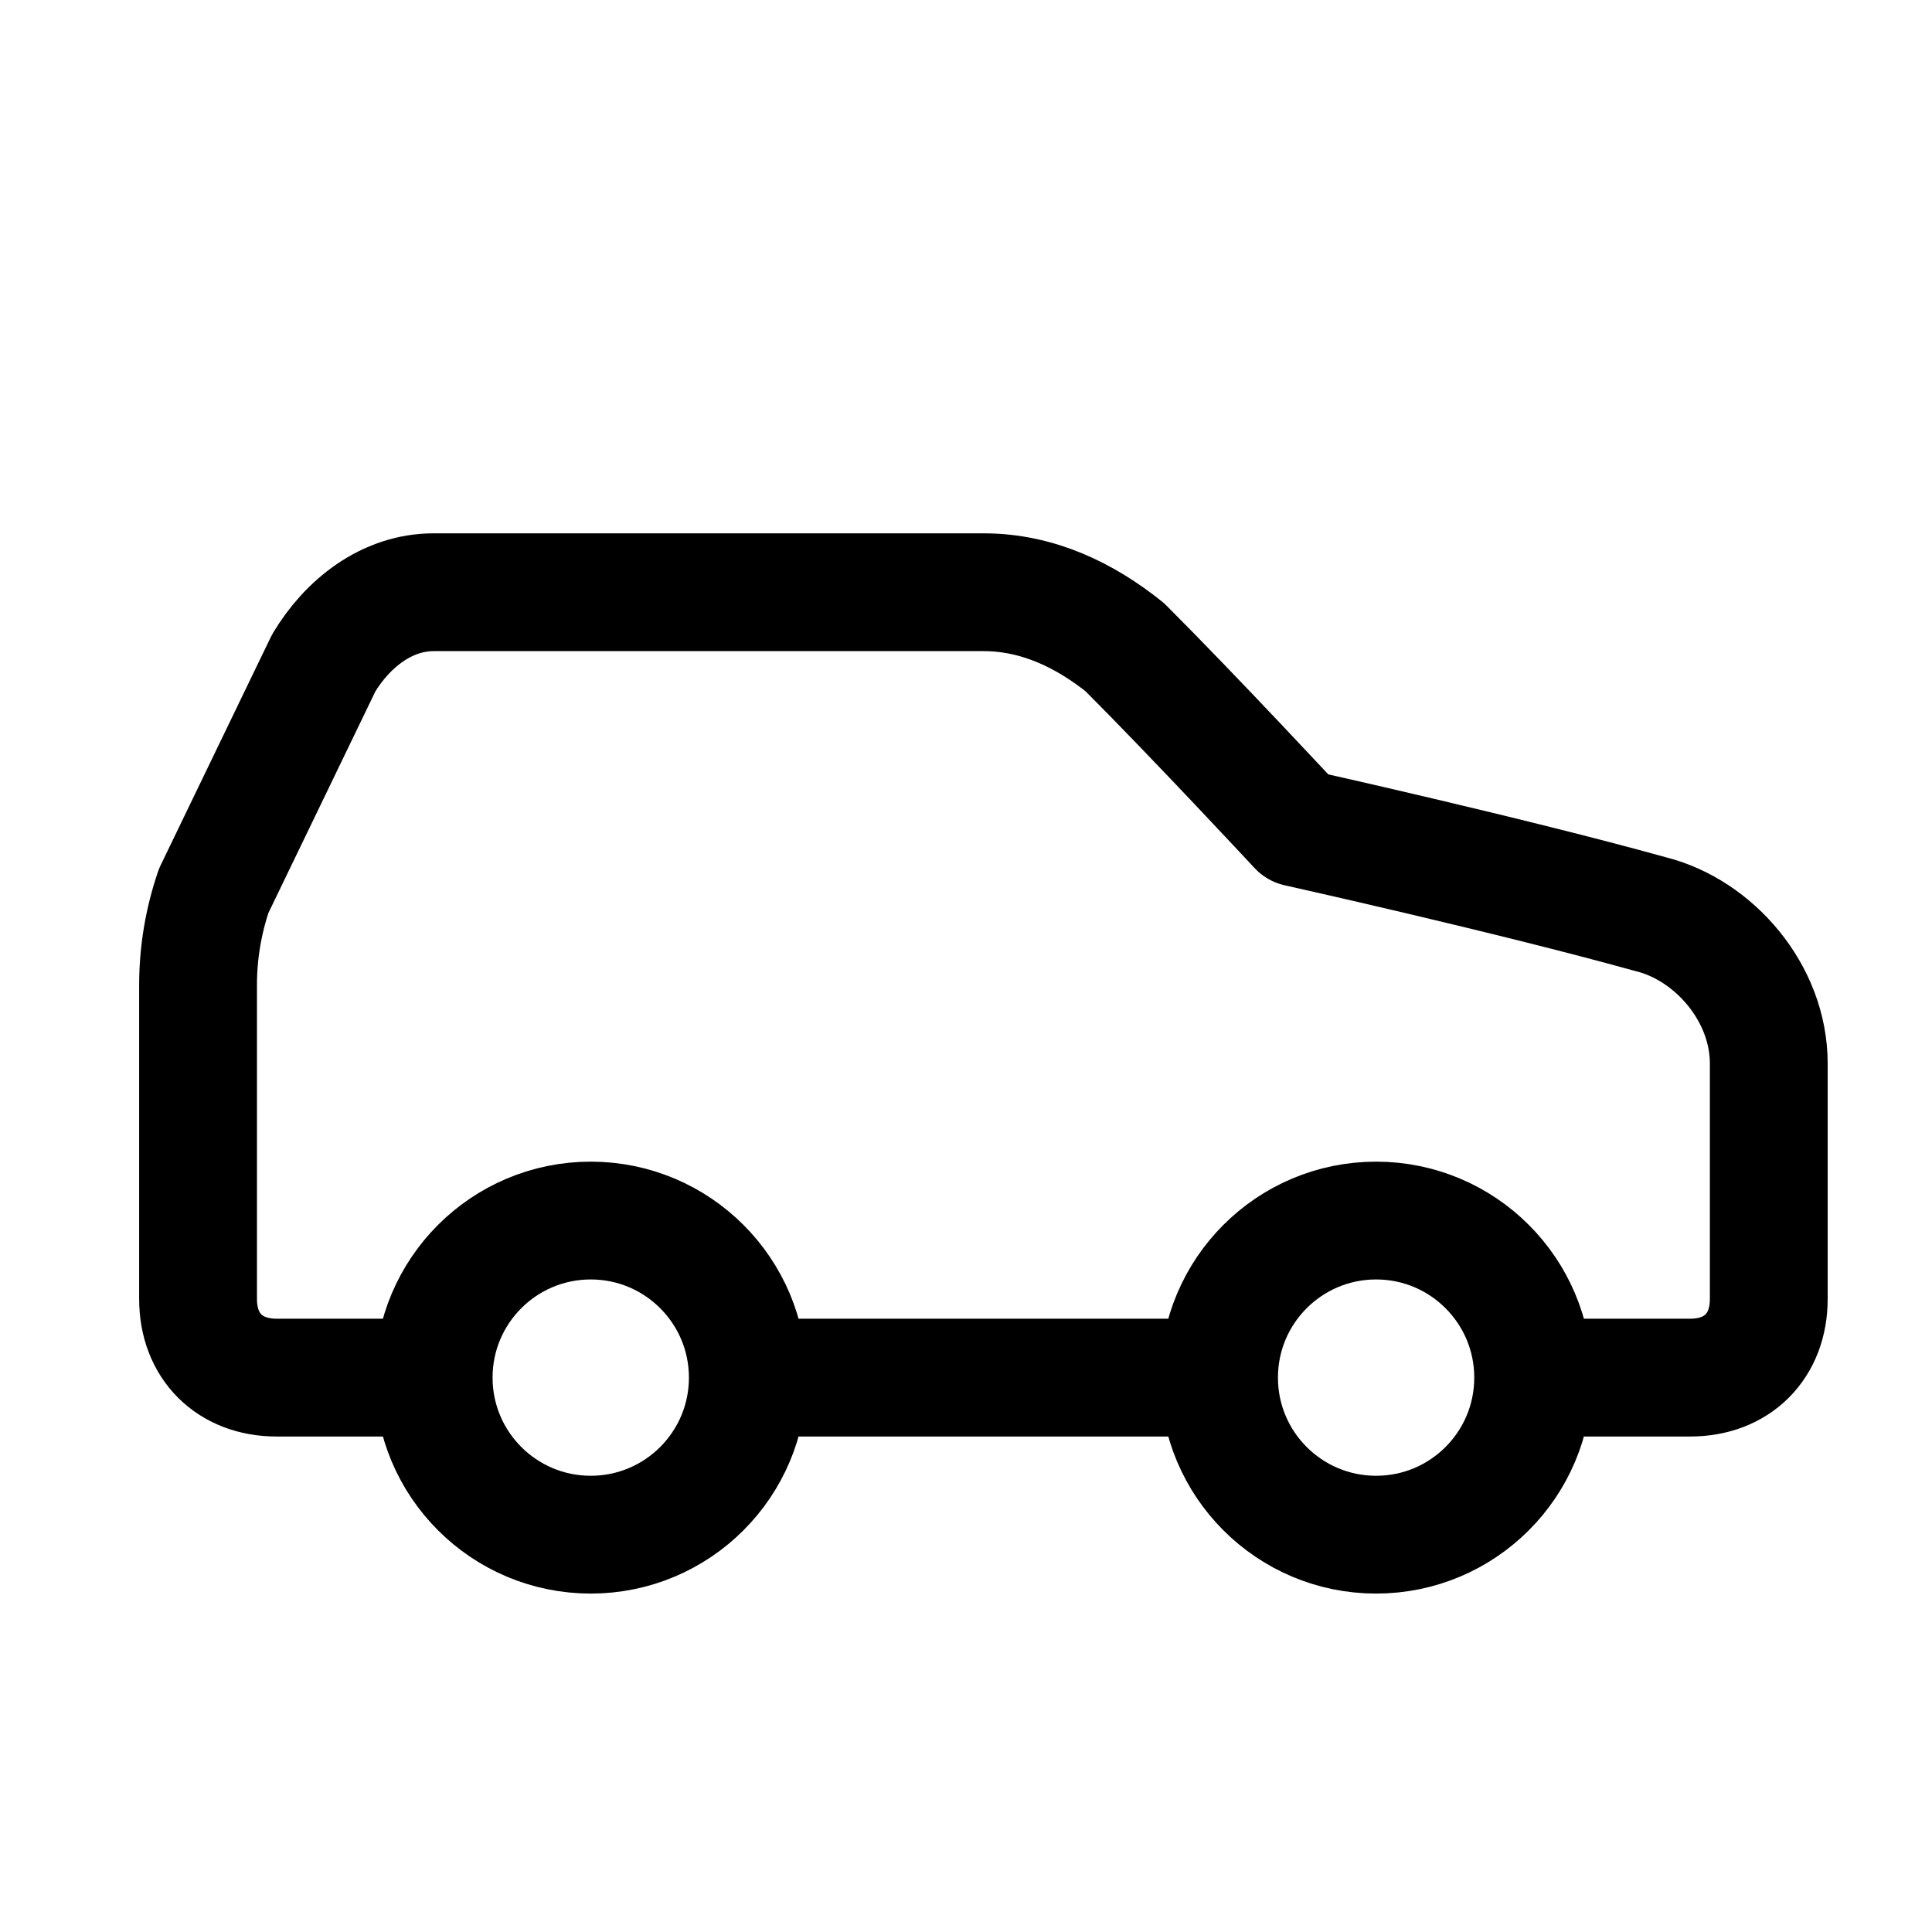 <?xml version="1.0" encoding="UTF-8"?> <svg xmlns="http://www.w3.org/2000/svg" width="41" height="41" viewBox="0 0 41 41" fill="none"><path d="M32.536 29.235H35.87C36.87 29.235 37.536 28.568 37.536 27.568V22.568C37.536 21.068 36.37 19.735 35.036 19.402C32.036 18.568 27.537 17.568 27.537 17.568C27.537 17.568 25.37 15.235 23.87 13.735C23.037 13.068 22.037 12.568 20.87 12.568H9.203C8.203 12.568 7.37 13.235 6.87 14.068L4.536 18.902C4.316 19.545 4.203 20.221 4.203 20.902V27.568C4.203 28.568 4.87 29.235 5.87 29.235H9.203M32.536 29.235C32.536 31.076 31.044 32.568 29.203 32.568C27.362 32.568 25.87 31.076 25.87 29.235M32.536 29.235C32.536 27.394 31.044 25.902 29.203 25.902C27.362 25.902 25.87 27.394 25.87 29.235M9.203 29.235C9.203 31.076 10.695 32.568 12.537 32.568C14.377 32.568 15.87 31.076 15.87 29.235M9.203 29.235C9.203 27.394 10.695 25.902 12.537 25.902C14.377 25.902 15.87 27.394 15.87 29.235M15.87 29.235H25.87" stroke="black" style="stroke:black;stroke-opacity:1;" stroke-width="2.5" stroke-linecap="round" stroke-linejoin="round"></path></svg> 